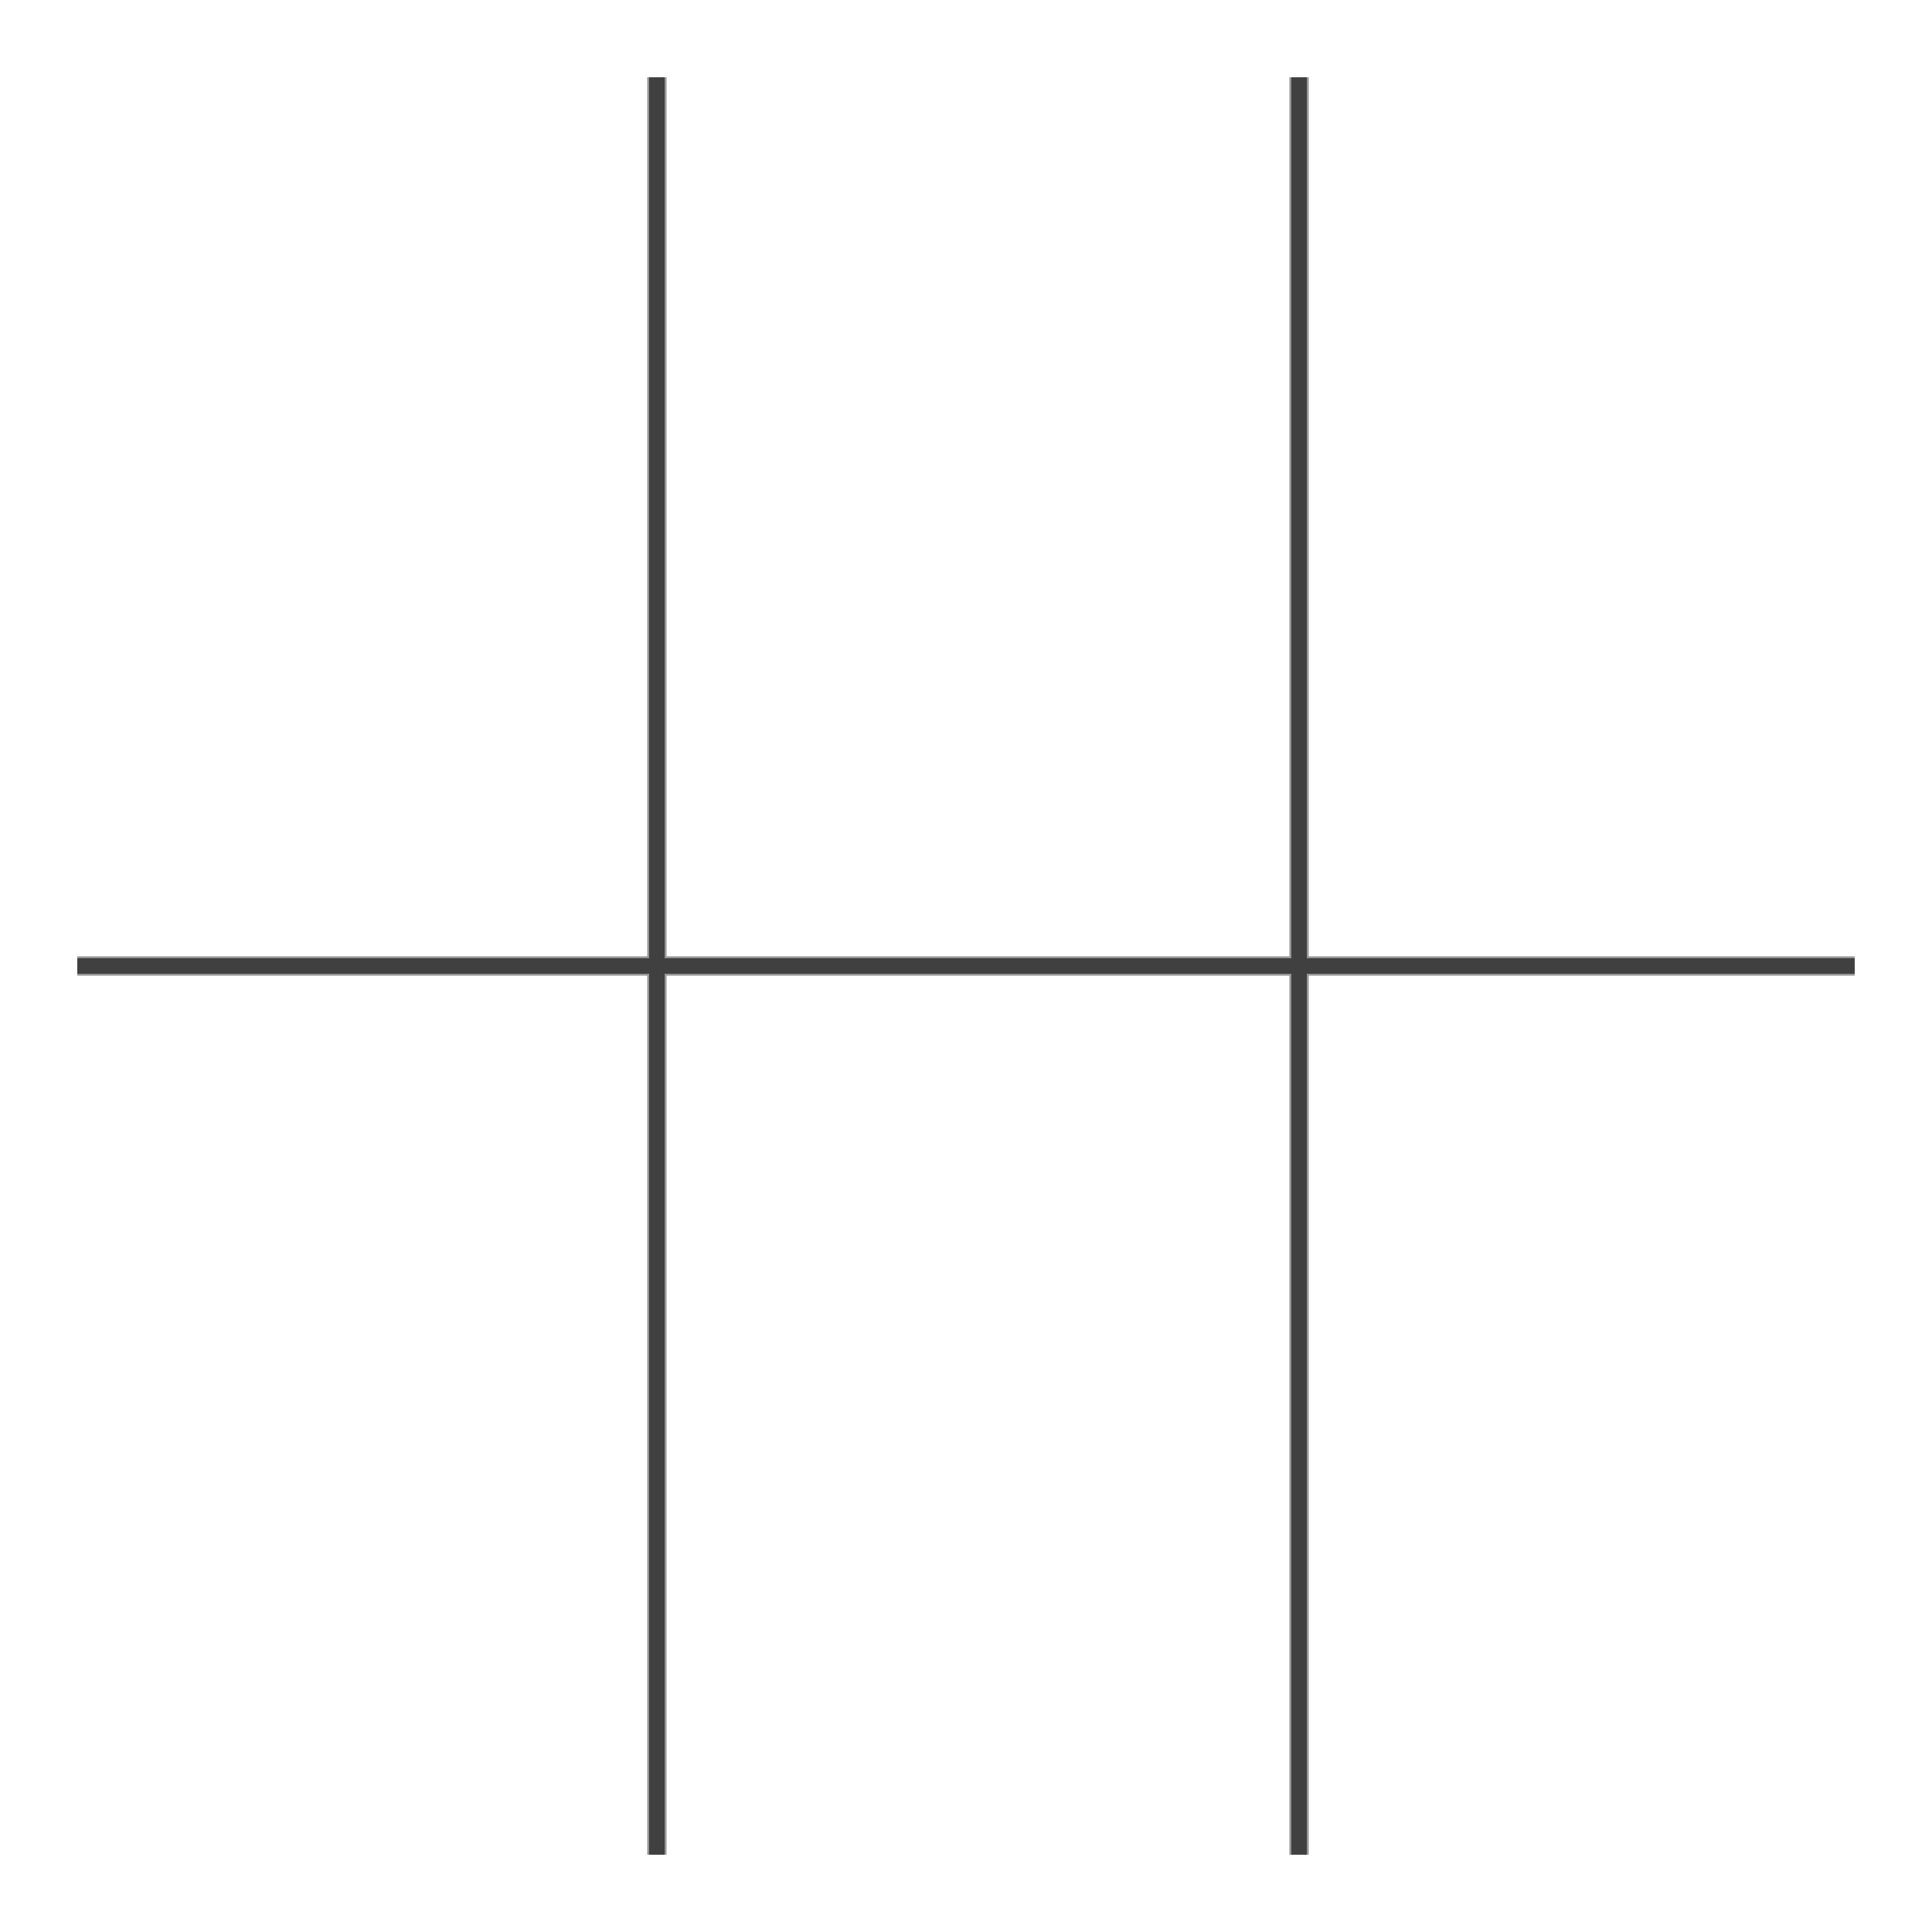 <svg xmlns="http://www.w3.org/2000/svg" preserveAspectRatio="none" viewBox="0 0 500 500" width="500" height="500"><style>.a{fill:none;stroke-width:5;stroke:#969696;}.b{fill:none;stroke-width:4;stroke:#404040;}line{vector-effect:non-scaling-stroke}</style><line x1="170" y1="480" x2="170" y2="20" class="a"/><line x1="20" y1="250" x2="480" y2="250" class="a"/><line x1="336.2" y1="480" x2="336.2" y2="20" class="a"/><line x1="20" y1="250" x2="480" y2="250" class="b"/><line x1="336.2" y1="480" x2="336.2" y2="20" class="b"/><line x1="170" y1="480" x2="170" y2="20" class="b"/></svg>